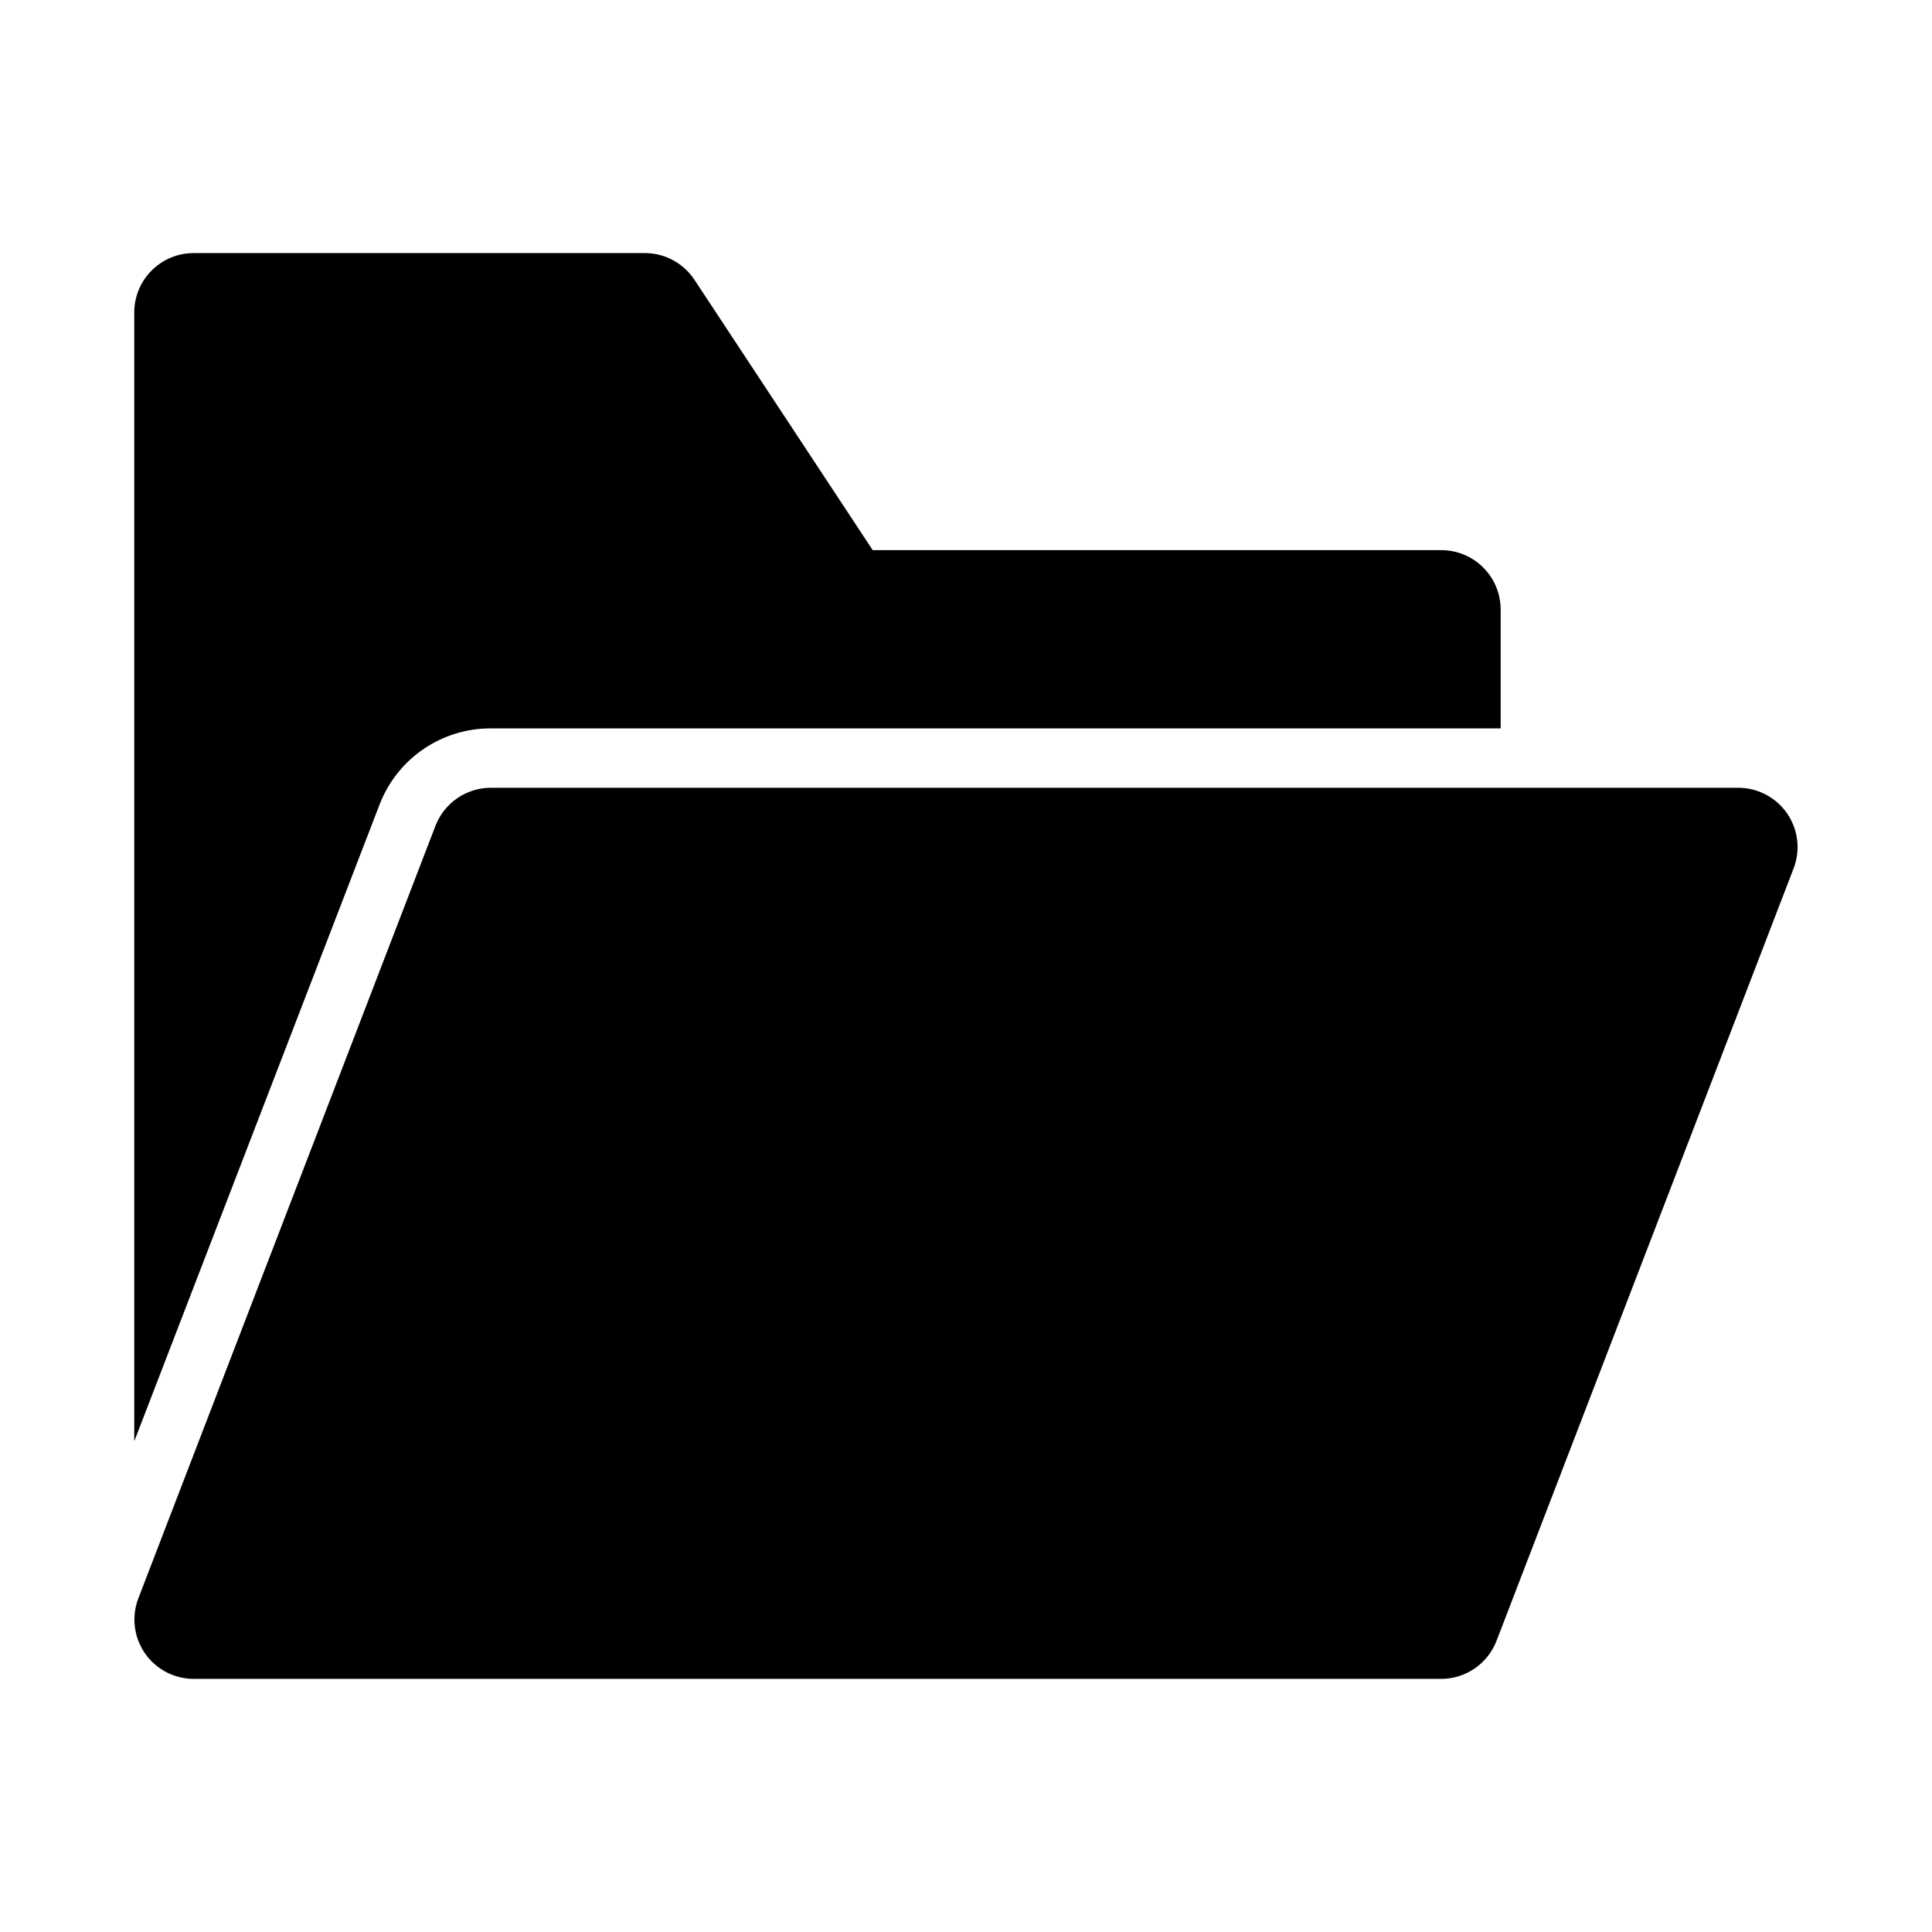 <?xml version="1.0" encoding="UTF-8"?>
<!-- Uploaded to: ICON Repo, www.svgrepo.com, Generator: ICON Repo Mixer Tools -->
<svg fill="#000000" width="800px" height="800px" version="1.1" viewBox="144 144 512 512" xmlns="http://www.w3.org/2000/svg">
 <path d="m619.31 374.18-78.719 204.67c-1.145 2.957-3.152 5.504-5.766 7.301-2.609 1.797-5.707 2.766-8.879 2.773h-330.62c-5.148-0.008-9.973-2.535-12.91-6.769-2.965-4.293-3.613-9.773-1.73-14.641l78.719-204.67c1.145-2.961 3.152-5.504 5.766-7.305 2.613-1.797 5.707-2.762 8.879-2.773h330.62c5.152 0.008 9.973 2.539 12.91 6.769 2.969 4.293 3.617 9.777 1.73 14.645zm-345.27-37.156h267.65v-31.488c0-4.176-1.66-8.18-4.613-11.133-2.949-2.953-6.957-4.613-11.133-4.613h-150.67l-47.23-71.637-0.004 0.004c-2.832-4.309-7.598-6.957-12.75-7.086h-119.97c-4.176 0-8.18 1.66-11.133 4.609-2.949 2.953-4.609 6.957-4.609 11.133v299.14l65.023-168.77c2.293-5.945 6.336-11.051 11.59-14.648 5.258-3.598 11.48-5.519 17.852-5.504z"/>
</svg>